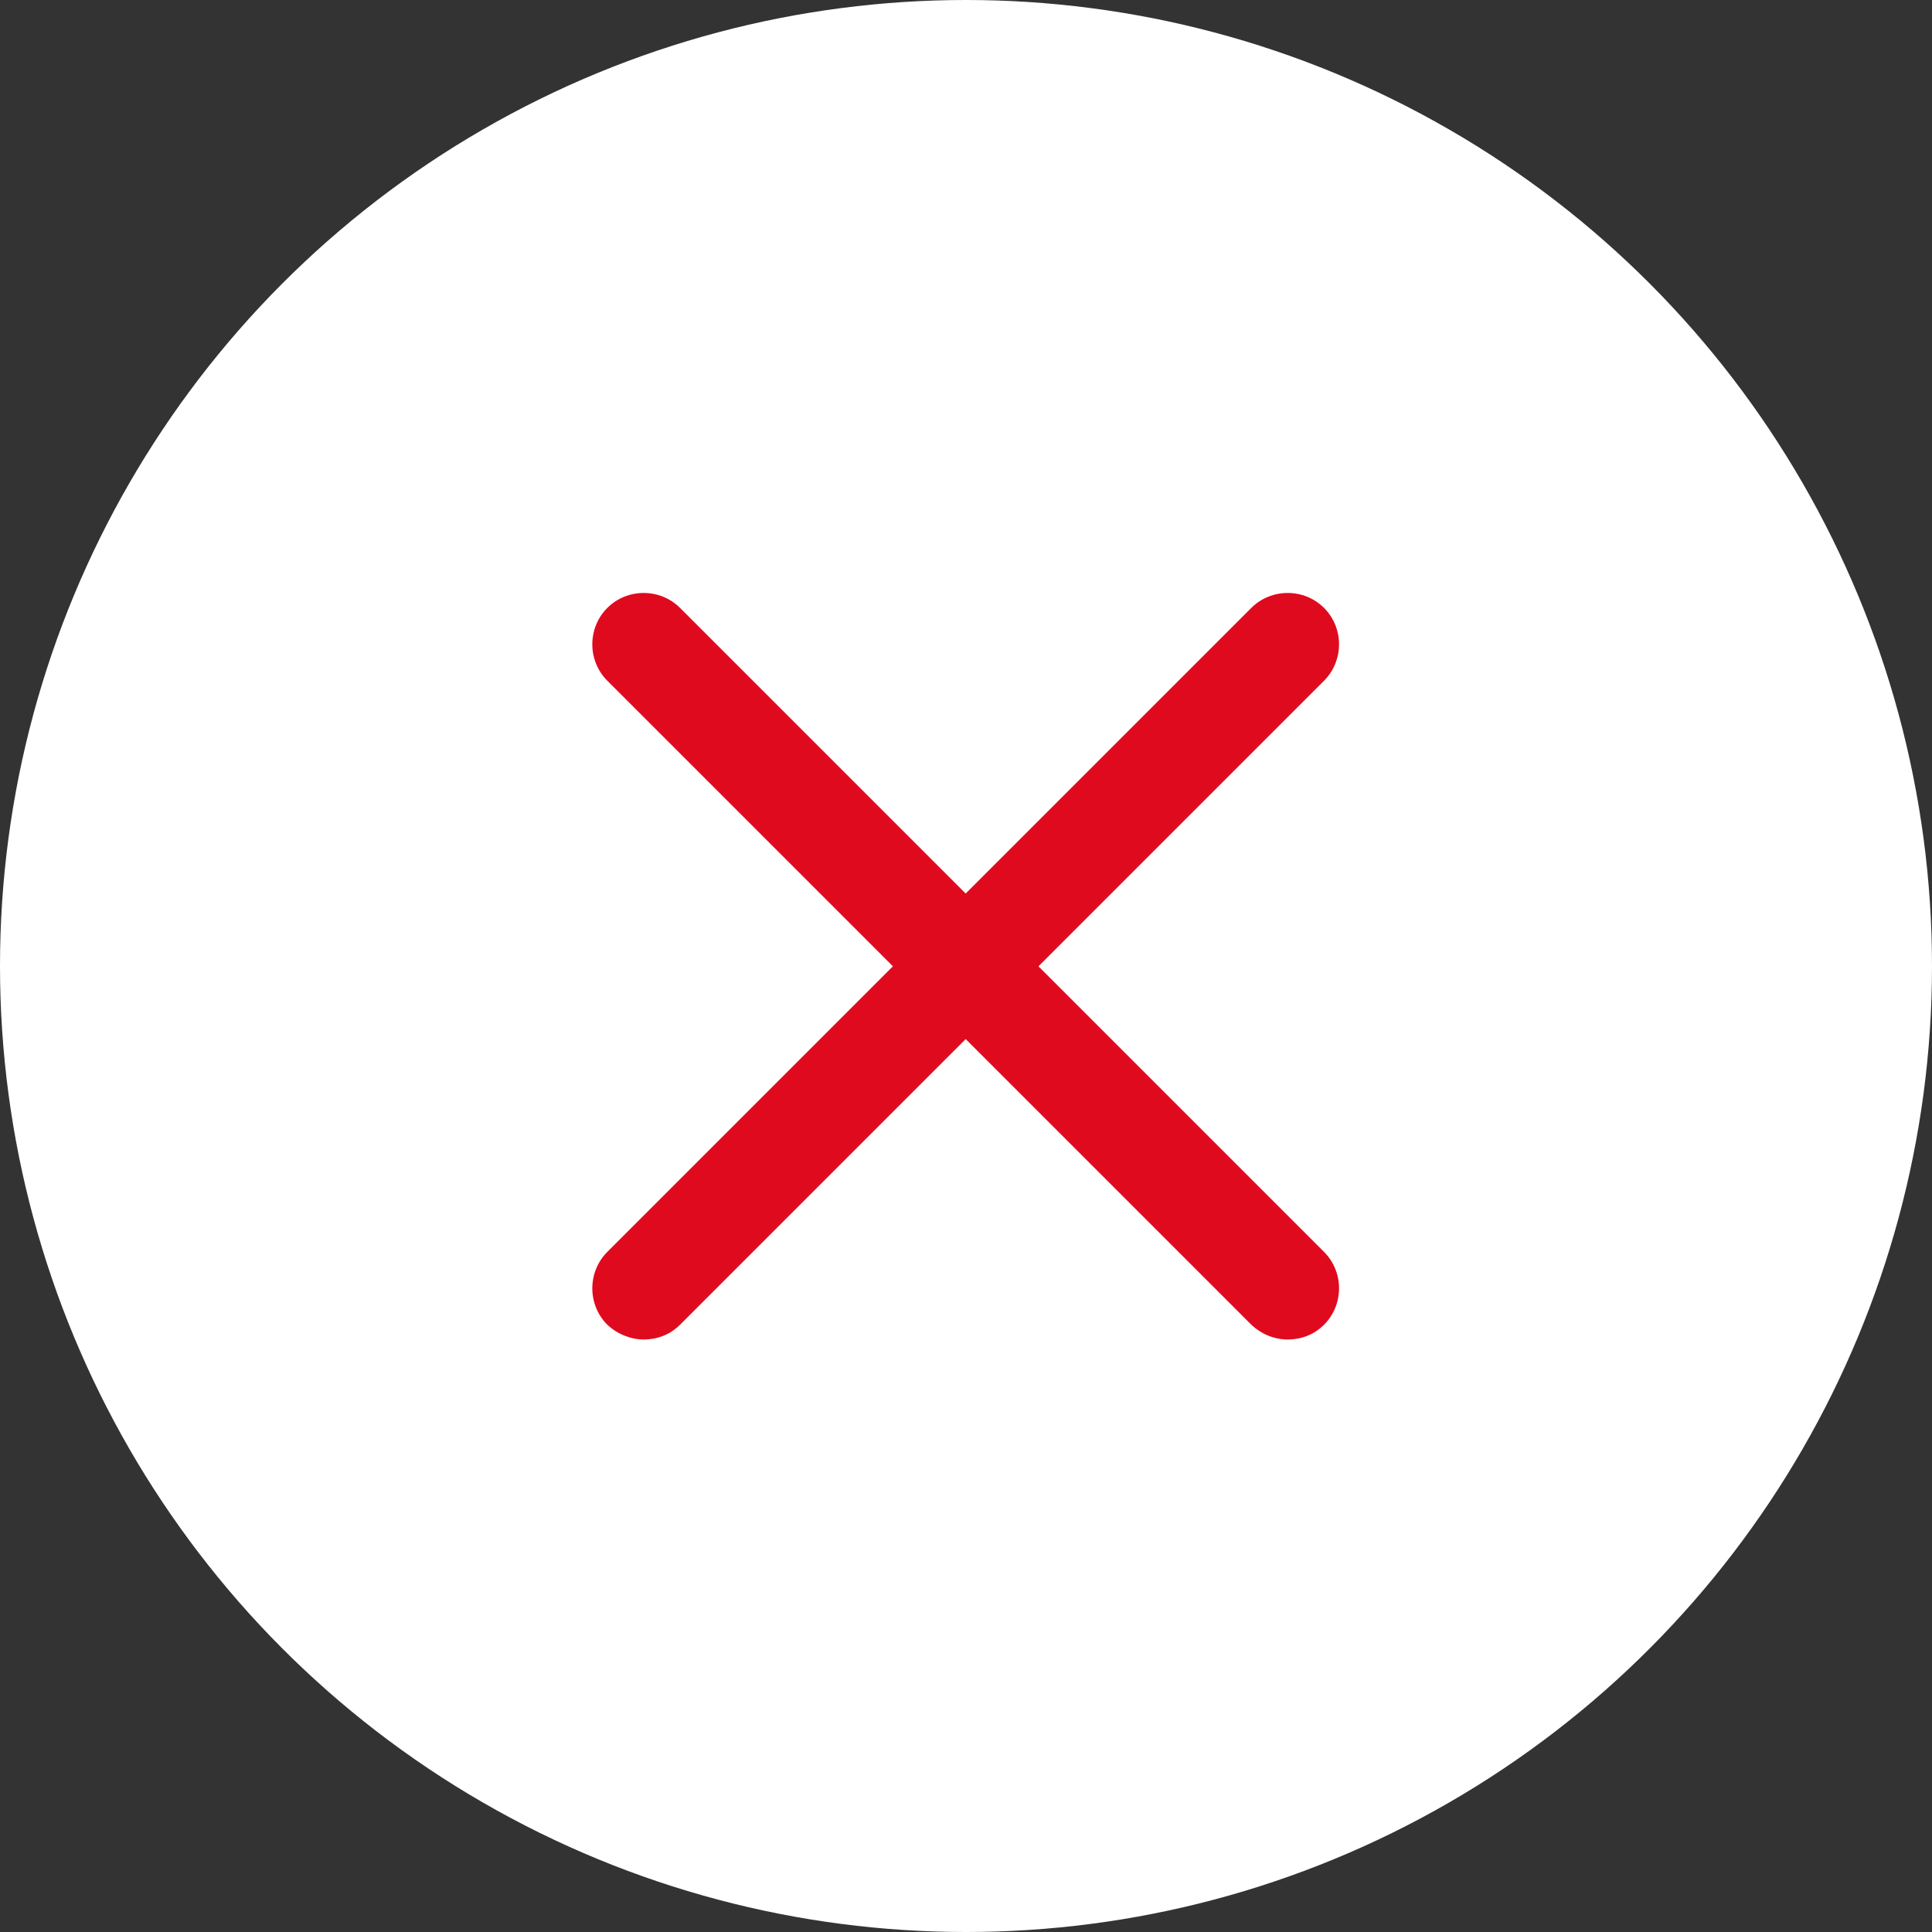 <?xml version="1.0" encoding="UTF-8"?>
<svg id="_レイヤー_1" data-name="レイヤー 1" xmlns="http://www.w3.org/2000/svg" width="30" height="30" viewBox="0 0 30 30">
  <rect x="0" y="0" width="30" height="30" fill="#333333" stroke="none"/>
  <defs>
    <style>
      .cls-1 {
        fill: #e00a1e;
      }

      .cls-2 {
        fill: #fff;
      }
    </style>
  </defs>
  <g id="ico">
    <circle class="cls-2" cx="15" cy="15" r="15"/>
    <g>
      <path class="cls-1" d="M10,20.8c-.2,0-.41-.08-.57-.23-.31-.31-.31-.82,0-1.13l10-10c.31-.31.82-.31,1.13,0,.31.31.31.82,0,1.13l-10,10c-.16.16-.36.23-.57.23Z"/>
      <path class="cls-1" d="M20,20.8c-.21,0-.41-.08-.57-.23l-10-10c-.31-.31-.31-.82,0-1.13.31-.31.82-.31,1.13,0l10,10c.31.31.31.82,0,1.13-.16.16-.36.23-.57.23Z"/>
    </g>
  </g>
</svg>